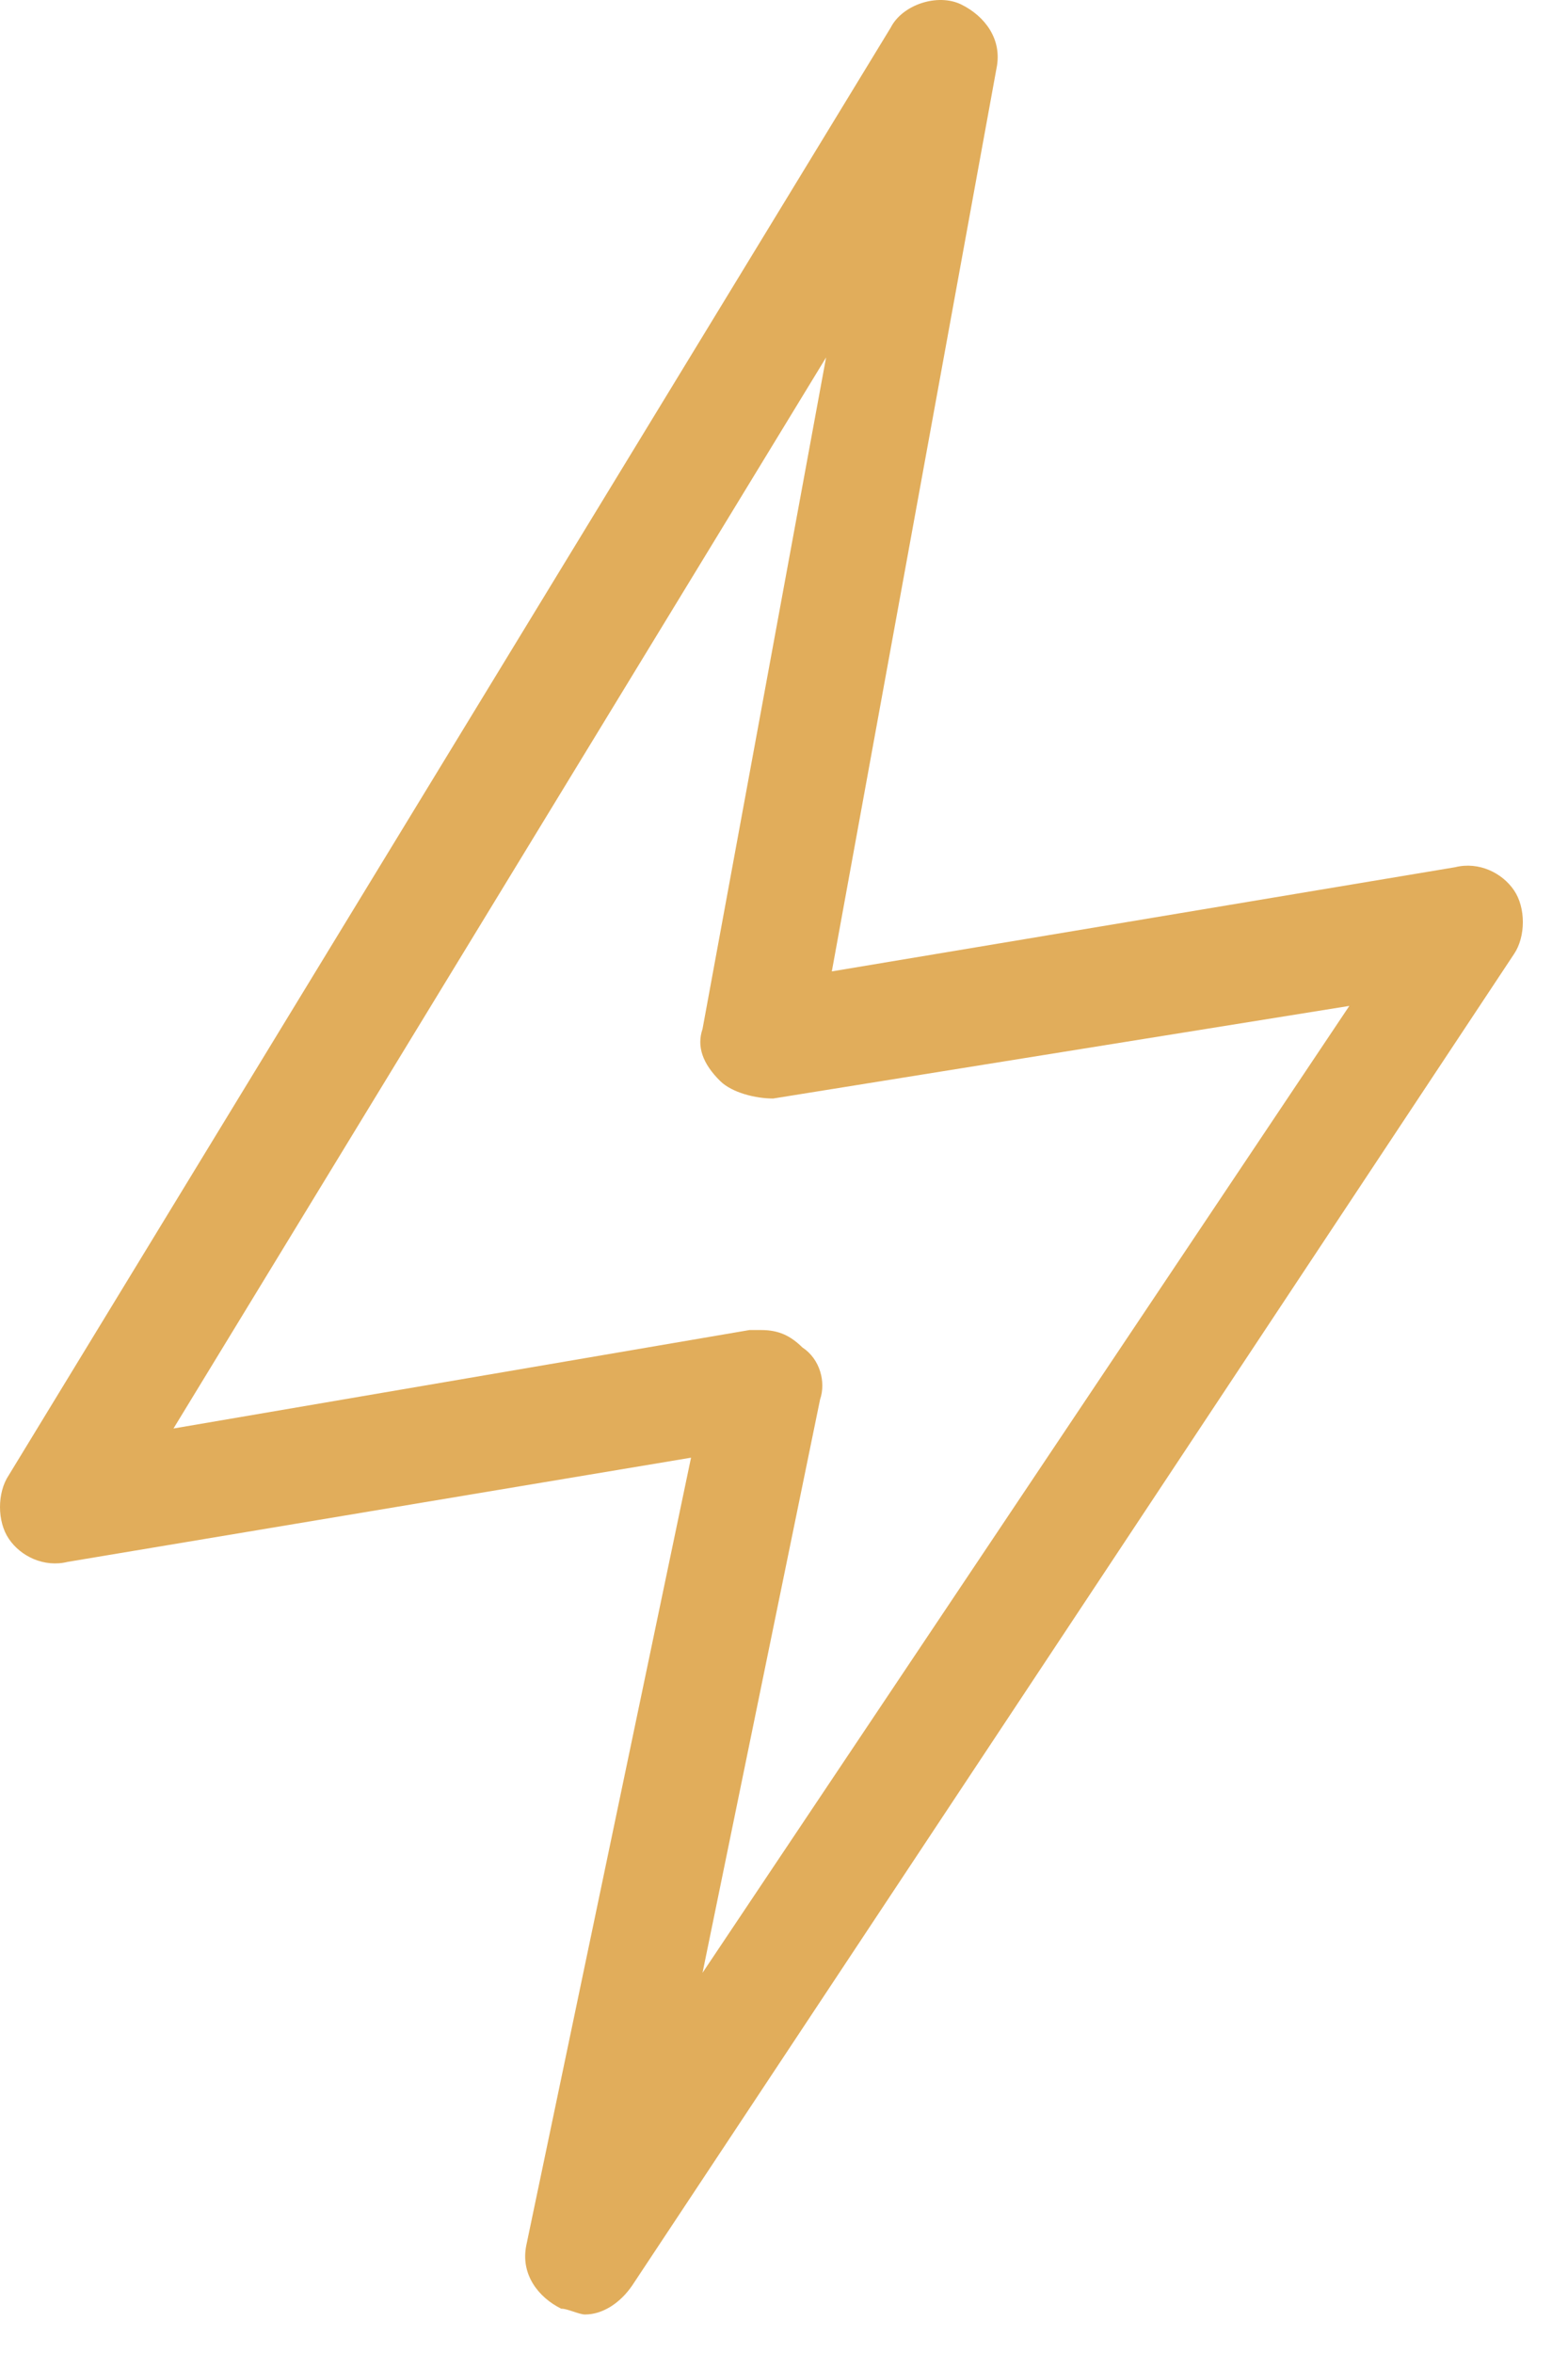 <?xml version="1.0" encoding="UTF-8"?> <svg xmlns="http://www.w3.org/2000/svg" width="24" height="36" viewBox="0 0 24 36" fill="none"> <path fill-rule="evenodd" clip-rule="evenodd" d="M8.595 35.322C8.686 35.322 8.866 35.411 8.954 35.411C9.225 35.411 9.493 35.235 9.676 34.968L23.174 14.596C23.354 14.329 23.354 13.886 23.174 13.622C22.994 13.355 22.635 13.178 22.273 13.268L12.732 14.862L15.253 1.043C15.344 0.6 15.073 0.246 14.714 0.069C14.355 -0.107 13.813 0.069 13.633 0.423L0.135 22.569C-0.045 22.836 -0.045 23.279 0.135 23.543C0.314 23.81 0.674 23.986 1.036 23.896L10.577 22.302L8.056 34.351C7.965 34.794 8.236 35.148 8.595 35.325V35.322ZM2.655 21.856L12.644 5.469L10.753 15.743C10.662 16.01 10.753 16.273 11.024 16.54C11.204 16.717 11.563 16.807 11.834 16.807L20.653 15.39L10.753 30.183L12.552 21.412C12.644 21.146 12.552 20.792 12.281 20.615C12.102 20.439 11.922 20.349 11.651 20.349C11.56 20.349 11.56 20.349 11.472 20.349L2.652 21.856H2.655Z" fill="#E1AD5B"></path> </svg> 